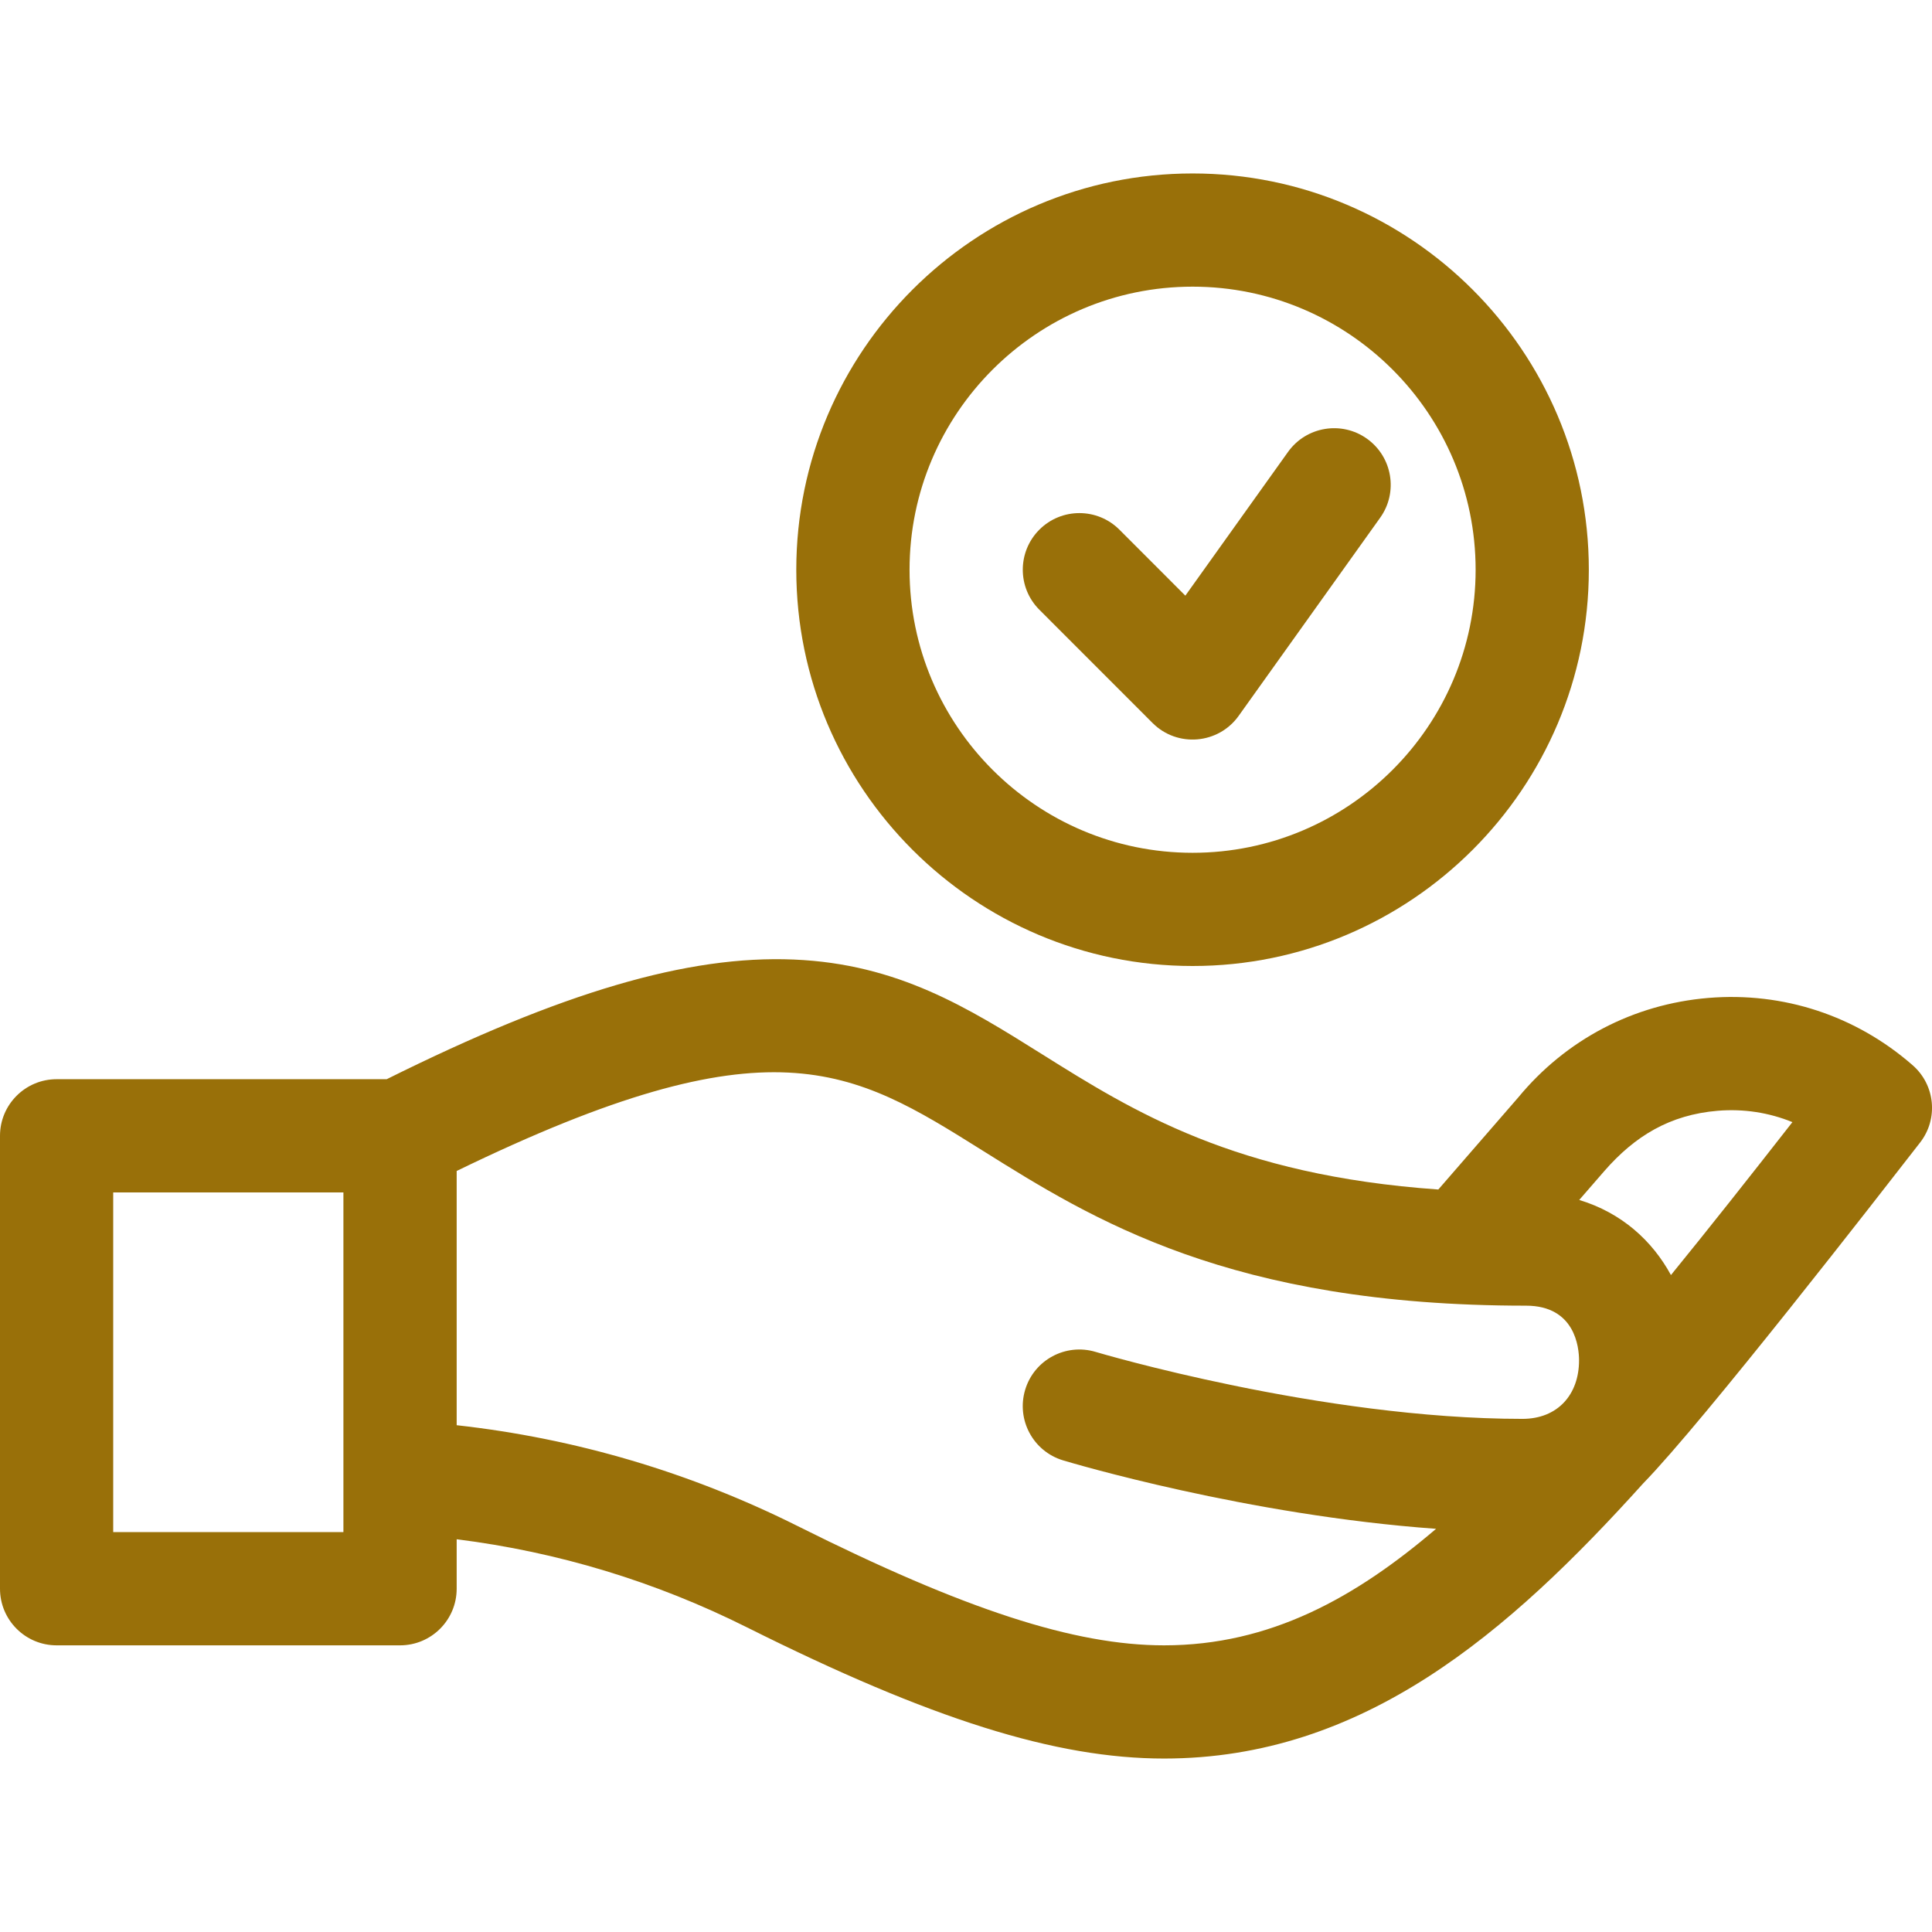 <svg width="32" height="32" viewBox="0 0 32 32" fill="none" xmlns="http://www.w3.org/2000/svg">
<path d="M13.189 9.437C13.189 13.056 16.134 16 19.753 16C23.372 16 26.316 13.056 26.316 9.437C26.316 5.817 23.372 2.873 19.753 2.873C16.134 2.873 13.189 5.817 13.189 9.437ZM19.753 4.748C22.338 4.748 24.441 6.851 24.441 9.437C24.441 12.022 22.338 14.125 19.753 14.125C17.168 14.125 15.065 12.022 15.065 9.437C15.065 6.851 17.168 4.748 19.753 4.748Z" fill="#997009"/>
<path d="M0 18.813V26.314C0 26.832 0.42 27.252 0.938 27.252H6.626C7.144 27.252 7.564 26.832 7.564 26.314V25.495C9.239 25.705 10.853 26.194 12.374 26.955C15.416 28.476 17.486 29.127 19.281 29.127C22.58 29.127 24.981 27.049 27.216 24.57C28.217 23.544 31.141 19.775 31.802 18.925C32.108 18.533 32.054 17.971 31.68 17.644C30.74 16.822 29.538 16.426 28.294 16.529C27.054 16.633 25.938 17.218 25.147 18.177L23.823 19.702C20.456 19.465 18.77 18.408 17.261 17.462C16.033 16.692 14.873 15.965 13.147 15.893C11.395 15.819 9.308 16.431 6.405 17.875H0.938C0.42 17.875 0 18.295 0 18.813ZM26.572 19.397C27.08 18.814 27.66 18.464 28.449 18.398C28.88 18.362 29.301 18.428 29.688 18.586C28.97 19.505 28.303 20.349 27.676 21.119C27.367 20.55 26.858 20.087 26.157 19.875L26.572 19.397ZM16.265 19.051C18.095 20.198 20.373 21.626 25.275 21.626C26.09 21.626 26.154 22.32 26.154 22.532C26.154 23.099 25.8 23.501 25.216 23.501C21.876 23.501 18.185 22.403 18.148 22.392C17.652 22.243 17.129 22.523 16.98 23.019C16.831 23.515 17.111 24.038 17.607 24.188C17.747 24.23 20.652 25.096 23.786 25.322C22.453 26.46 21.04 27.252 19.281 27.252C17.796 27.252 15.977 26.66 13.213 25.277C11.43 24.386 9.533 23.825 7.564 23.606V19.395C12.772 16.862 14.103 17.697 16.265 19.051ZM1.875 19.75H5.688V25.376H1.875V19.75Z" fill="#997009"/>
<path d="M19.09 11.975C19.501 12.386 20.181 12.326 20.516 11.857L22.86 8.575C23.161 8.154 23.063 7.568 22.642 7.267C22.221 6.966 21.635 7.064 21.334 7.485L19.633 9.866L18.541 8.773C18.175 8.407 17.581 8.407 17.215 8.773C16.849 9.14 16.849 9.733 17.215 10.099L19.09 11.975Z" fill="#997009"/>
</svg>
